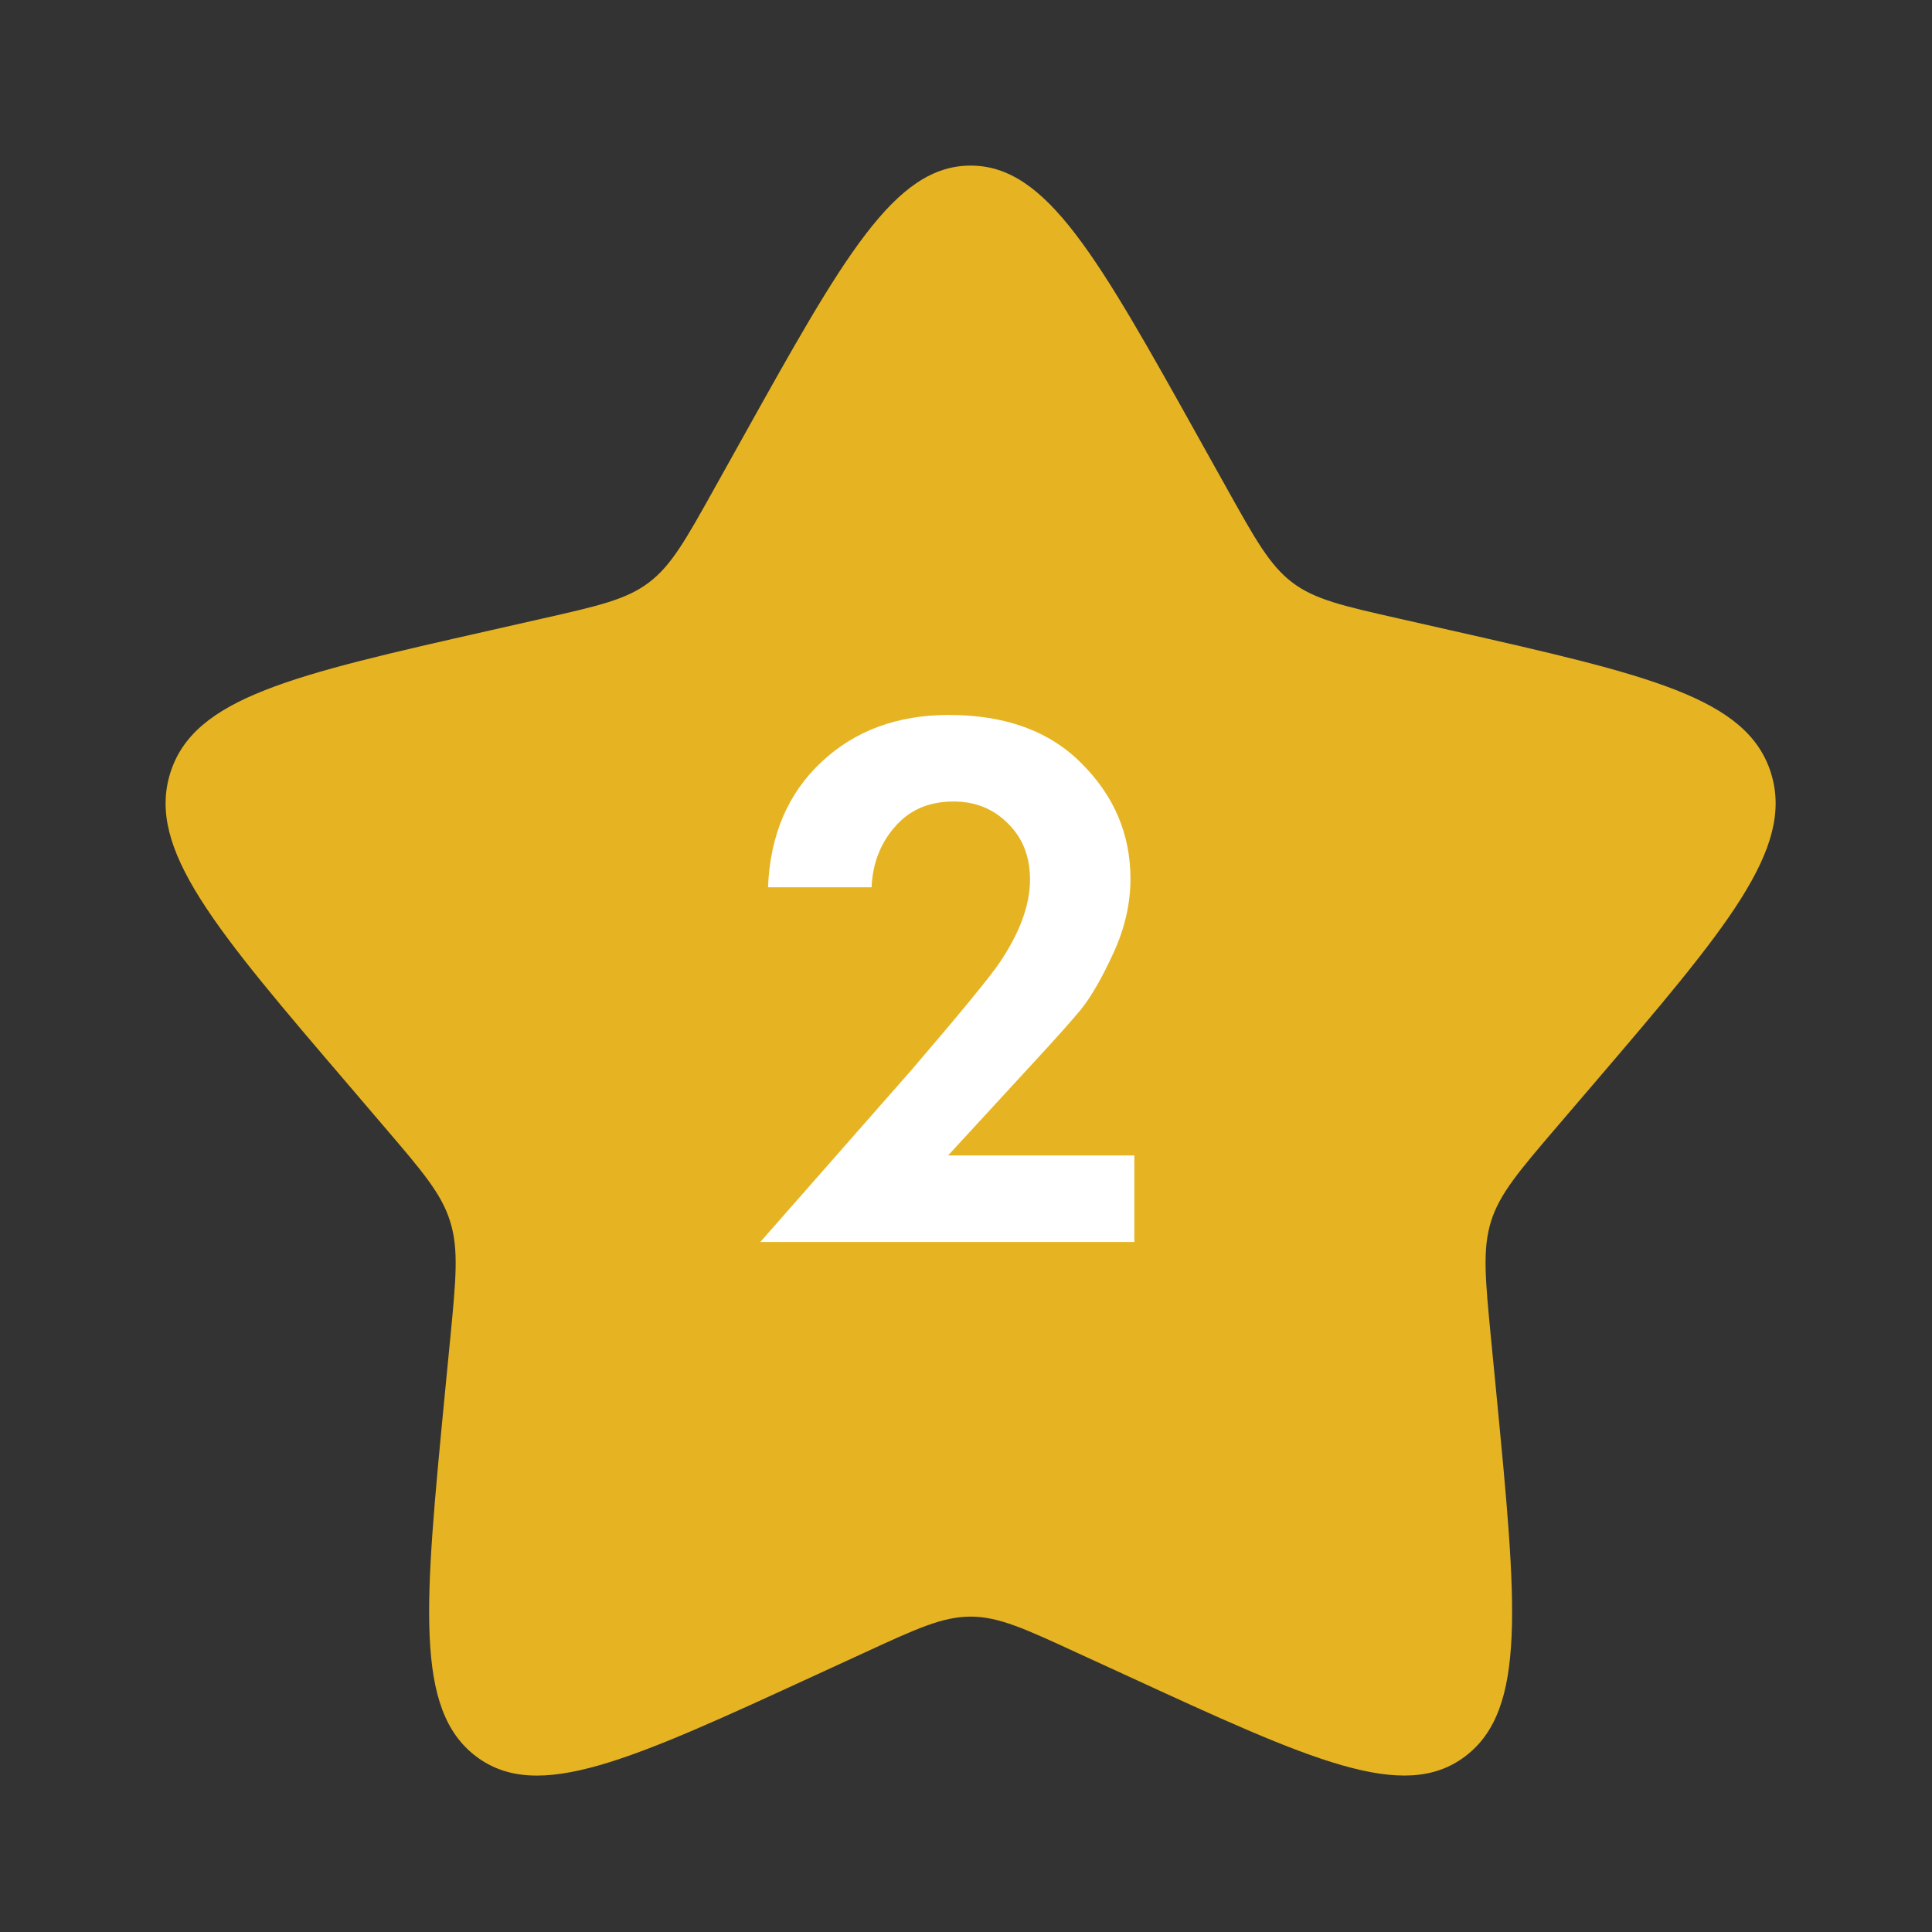 <?xml version="1.0" encoding="UTF-8"?> <svg xmlns="http://www.w3.org/2000/svg" width="70" height="70" viewBox="0 0 70 70" fill="none"><rect x="0" y="0" width="70" height="70" fill="#333333" stroke="none"/><path d="M26.864 15.94C30.559 9.313 32.405 6 35.167 6C37.929 6 39.776 9.313 43.471 15.94L44.428 17.655C45.478 19.539 46.003 20.481 46.819 21.102C47.636 21.724 48.657 21.954 50.699 22.415L52.554 22.835C59.729 24.46 63.313 25.27 64.168 28.015C65.019 30.757 62.575 33.618 57.684 39.337L56.418 40.816C55.03 42.441 54.333 43.255 54.021 44.258C53.709 45.264 53.814 46.349 54.024 48.516L54.216 50.491C54.954 58.124 55.324 61.939 53.09 63.633C50.856 65.328 47.496 63.782 40.782 60.69L39.041 59.891C37.133 59.01 36.179 58.573 35.167 58.573C34.155 58.573 33.202 59.01 31.294 59.891L29.556 60.69C22.839 63.782 19.479 65.328 17.247 63.636C15.01 61.939 15.381 58.124 16.119 50.491L16.311 48.519C16.521 46.349 16.626 45.264 16.311 44.261C16.002 43.255 15.305 42.441 13.916 40.819L12.651 39.337C7.759 33.621 5.315 30.76 6.167 28.015C7.019 25.27 10.609 24.457 17.784 22.835L19.639 22.415C21.678 21.954 22.696 21.724 23.515 21.102C24.335 20.481 24.857 19.539 25.907 17.655L26.864 15.94Z" fill="#E6B422"></path><path d="M27.547 45L33.035 38.756C34.827 36.665 35.891 35.368 36.227 34.864C36.955 33.781 37.319 32.783 37.319 31.868C37.319 31.028 37.048 30.347 36.507 29.824C35.984 29.301 35.331 29.04 34.547 29.04C33.651 29.04 32.942 29.348 32.419 29.964C31.896 30.561 31.616 31.289 31.579 32.148H27.827C27.902 30.263 28.546 28.751 29.759 27.612C30.972 26.473 32.512 25.904 34.379 25.904C36.432 25.904 38.038 26.492 39.195 27.668C40.371 28.844 40.959 30.235 40.959 31.84C40.959 32.736 40.754 33.632 40.343 34.528C39.932 35.424 39.54 36.105 39.167 36.572C38.794 37.02 38.262 37.617 37.571 38.364L34.351 41.864H41.099V45H27.547Z" fill="white"></path></svg> 
